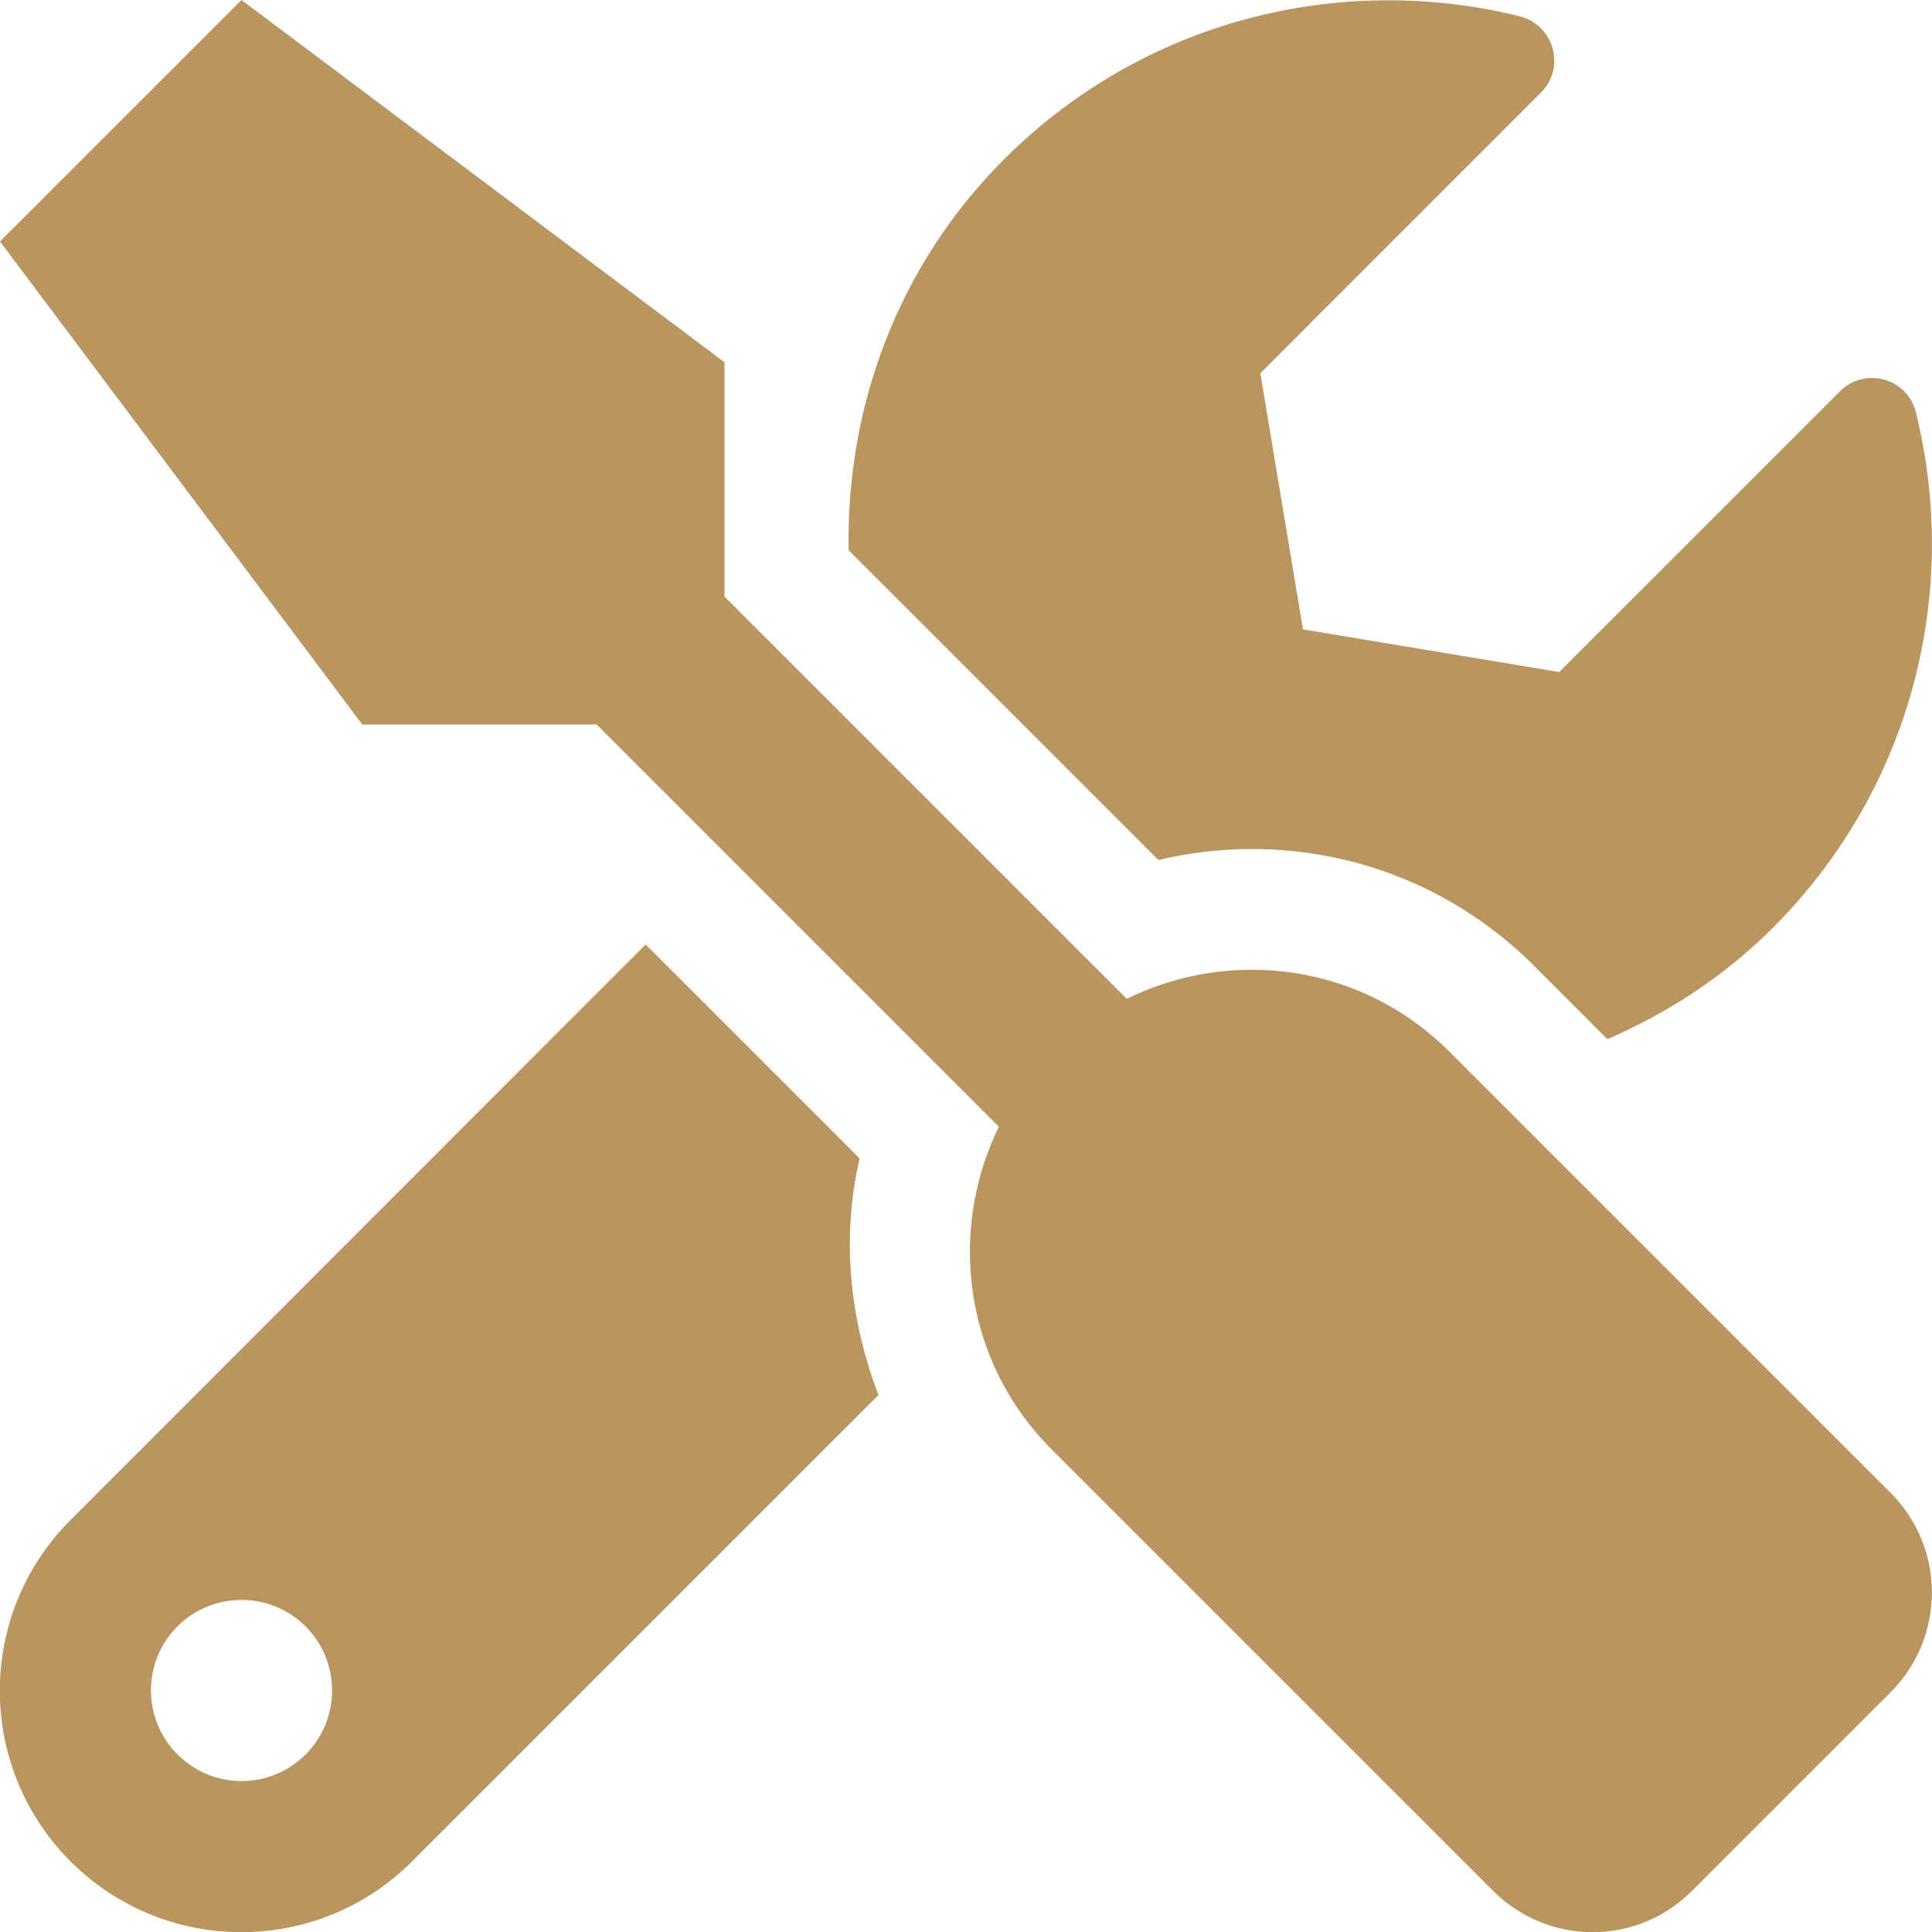 <svg width="40" height="40" viewBox="0 0 40 40" fill="none" xmlns="http://www.w3.org/2000/svg">
<path d="M39.148 30.914L30 21.766C28.195 19.961 25.5 19.609 23.328 20.68L15 12.352V7.5L5 0L-5.96046e-08 5L7.5 15H12.352L20.68 23.328C19.617 25.5 19.961 28.195 21.766 30L30.914 39.148C32.055 40.289 33.898 40.289 35.031 39.148L39.148 35.031C40.281 33.891 40.281 32.047 39.148 30.914ZM25.914 17.578C28.125 17.578 30.203 18.438 31.766 20L33.281 21.516C34.516 20.977 35.688 20.227 36.703 19.211C39.602 16.312 40.586 12.234 39.664 8.531C39.492 7.828 38.609 7.586 38.094 8.102L32.281 13.914L26.977 13.031L26.094 7.727L31.906 1.914C32.422 1.398 32.172 0.516 31.461 0.336C27.758 -0.578 23.68 0.406 20.789 3.297C18.562 5.523 17.516 8.461 17.57 11.391L23.984 17.805C24.617 17.656 25.273 17.578 25.914 17.578ZM17.797 23.984L13.367 19.555L1.461 31.469C-0.492 33.422 -0.492 36.586 1.461 38.539C3.414 40.492 6.578 40.492 8.531 38.539L18.188 28.883C17.594 27.328 17.414 25.633 17.797 23.984ZM5 36.875C3.969 36.875 3.125 36.031 3.125 35C3.125 33.961 3.961 33.125 5 33.125C6.039 33.125 6.875 33.961 6.875 35C6.875 36.031 6.039 36.875 5 36.875Z" fill="#B99560"/>
</svg>
